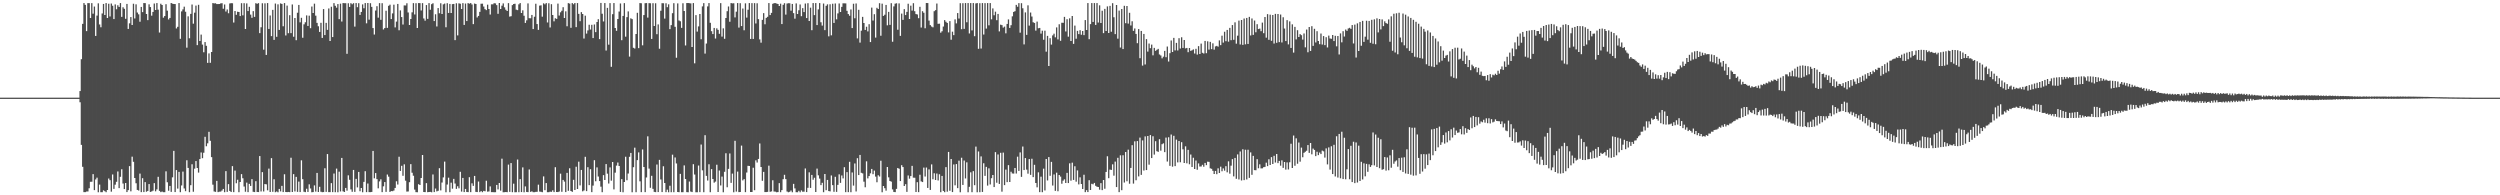 <?xml version="1.0" encoding="UTF-8"?>
<svg xmlns="http://www.w3.org/2000/svg" width="1920" height="150">
  <path d="M0 75.000h1v1.000H0zM1 75.000h1v1.000H1zM2 75.000h1v1.000H2zM3 75.000h1v1.000H3zM4 75.000h1v1.000H4zM5 75.000h1v1.000H5zM6 75.000h1v1.000H6zM7 75.000h1v1.000H7zM8 75.000h1v1.000H8zM9 75.000h1v1.000H9zM10 75.000h1v1.000H10zM11 75.000h1v1.000H11zM12 75.000h1v1.000H12zM13 75.000h1v1.000H13zM14 75.000h1v1.000H14zM15 75.000h1v1.000H15zM16 75.000h1v1.000H16zM17 75.000h1v1.000H17zM18 75.000h1v1.000H18zM19 75.000h1v1.000H19zM20 75.000h1v1.000H20zM21 75.000h1v1.000H21zM22 75.000h1v1.000H22zM23 75.000h1v1.000H23zM24 75.000h1v1.000H24zM25 75.000h1v1.000H25zM26 75.000h1v1.000H26zM27 75.000h1v1.000H27zM28 75.000h1v1.000H28zM29 75.000h1v1.000H29zM30 75.000h1v1.000H30zM31 75.000h1v1.000H31zM32 75.000h1v1.000H32zM33 75.000h1v1.000H33zM34 75.000h1v1.000H34zM35 75.000h1v1.000H35zM36 75.000h1v1.000H36zM37 75.000h1v1.000H37zM38 75.000h1v1.000H38zM39 75.000h1v1.000H39zM40 75.000h1v1.000H40zM41 75.000h1v1.000H41zM42 75.000h1v1.000H42zM43 75.000h1v1.000H43zM44 75.000h1v1.000H44zM45 75.000h1v1.000H45zM46 75.000h1v1.000H46zM47 75.000h1v1.000H47zM48 75.000h1v1.000H48zM49 75.000h1v1.000H49zM50 75.000h1v1.000H50zM51 75.000h1v1.000H51zM52 75.000h1v1.000H52zM53 75.000h1v1.000H53zM54 75.000h1v1.000H54zM55 75.000h1v1.000H55zM56 75.000h1v1.000H56zM57 75.000h1v1.000H57zM58 75.000h1v1.000H58zM59 75.000h1v1.000H59zM60 74.999h1v1.000H60zM61 69.934h1v8.585H61zM62 45.474h1v65.782H62zM63 18.341h1v109.768H63zM64 2.338h1v145.229H64zM65 3.731h1v143.842H65zM66 23.889h1v123.199H66zM67 2.402h1v144.620H67zM68 2.395h1v142.205H68zM69 13.813h1v125.833H69zM70 2.396h1v137.158H70zM71 10.486h1v123.229H71zM72 5.007h1v141.016H72zM73 27.611h1v110.234H73zM74 11.991h1v124.456H74zM75 2.563h1v145.094H75zM76 18.806h1v122.952H76zM77 20.926h1v126.680H77zM78 10.362h1v137.272H78zM79 3.019h1v143.168H79zM80 11.523h1v135.303H80zM81 2.342h1v145.280H81zM82 13.839h1v132.060H82zM83 2.890h1v134.207H83zM84 12.666h1v125.744H84zM85 2.687h1v144.517H85zM86 4.402h1v129.585H86zM87 14.618h1v130.420H87zM88 3.399h1v138.418H88zM89 7.102h1v132.524H89zM90 4.061h1v127.607H90zM91 5.350h1v139.160H91zM92 2.336h1v133.430H92zM93 12.977h1v116.997H93zM94 5.575h1v135.368H94zM95 6.753h1v138.470H95zM96 14.444h1v126.102H96zM97 2.998h1v144.493H97zM98 22.235h1v123.767H98zM99 17.898h1v109.701H99zM100 13.092h1v133.862H100zM101 19.215h1v101.099H101zM102 2.878h1v121.366H102zM103 14.173h1v122.533H103zM104 3.341h1v137.386H104zM105 9.641h1v136.241H105zM106 11.002h1v135.353H106zM107 16.700h1v116.623H107zM108 5.340h1v142.211H108zM109 9.324h1v127.529H109zM110 2.363h1v145.140H110zM111 2.382h1v137.508H111zM112 10.776h1v136.486H112zM113 15.481h1v131.142H113zM114 3.315h1v138.029H114zM115 5.423h1v141.992H115zM116 12.008h1v135.049H116zM117 9.162h1v137.289H117zM118 2.691h1v137.934H118zM119 7.695h1v139.239H119zM120 2.342h1v143.097H120zM121 7.414h1v128.347H121zM122 24.988h1v121.589H122zM123 2.847h1v144.689H123zM124 3.827h1v143.270H124zM125 13.589h1v134.008H125zM126 12.359h1v135.262H126zM127 3.238h1v128.333H127zM128 8.197h1v131.765H128zM129 14.949h1v131.518H129zM130 13.763h1v129.030H130zM131 2.325h1v145.026H131zM132 2.820h1v133.370H132zM133 3.068h1v112.799H133zM134 3.107h1v144.396H134zM135 21.841h1v108.776H135zM136 20.572h1v124.297H136zM137 2.367h1v129.616H137zM138 29.786h1v117.805H138zM139 8.741h1v133.711H139zM140 7.213h1v124.590H140zM141 5.129h1v139.626H141zM142 9.012h1v137.817H142zM143 36.608h1v86.455H143zM144 12.534h1v116.448H144zM145 29.399h1v118.197H145zM146 10.659h1v131.568H146zM147 3.475h1v122.694H147zM148 18.165h1v129.107H148zM149 9.752h1v119.775H149zM150 4.299h1v119.380H150zM151 34.661h1v94.365H151zM152 3.711h1v128.823H152zM153 31.470h1v90.707H153zM154 26.591h1v90.515H154zM155 34.233h1v87.278H155zM156 40.135h1v77.167H156zM157 32.296h1v72.745H157zM158 35.164h1v77.164H158zM159 48.304h1v61.764H159zM160 40.991h1v60.250H160zM161 48.255h1v59.894H161zM162 39.922h1v80.750H162zM163 2.357h1v139.474H163zM164 2.613h1v144.421H164zM165 2.491h1v144.873H165zM166 3.133h1v135.770H166zM167 3.111h1v144.458H167zM168 3.080h1v144.096H168zM169 2.617h1v144.530H169zM170 2.441h1v143.890H170zM171 6.714h1v138.383H171zM172 3.447h1v144.167H172zM173 8.855h1v122.578H173zM174 7.252h1v140.127H174zM175 10.207h1v131.212H175zM176 2.669h1v143.967H176zM177 2.385h1v145.053H177zM178 2.527h1v125.069H178zM179 17.294h1v130.271H179zM180 8.441h1v122.604H180zM181 11.353h1v129.406H181zM182 9.013h1v129.015H182zM183 9.221h1v138.403H183zM184 12.356h1v127.403H184zM185 2.478h1v131.250H185zM186 11.789h1v125.109H186zM187 2.481h1v140.793H187zM188 22.270h1v124.970H188zM189 2.614h1v137.634H189zM190 8.496h1v139.069H190zM191 5.213h1v136.020H191zM192 11.229h1v131.547H192zM193 13.682h1v123.868H193zM194 8.537h1v138.759H194zM195 12.971h1v134.557H195zM196 2.457h1v136.686H196zM197 2.942h1v144.480H197zM198 2.422h1v145.096H198zM199 25.425h1v94.426H199zM200 20.921h1v126.144H200zM201 2.524h1v129.672H201zM202 38.165h1v108.858H202zM203 2.572h1v138.791H203zM204 42.178h1v99.379H204zM205 2.338h1v143.842H205zM206 22.196h1v107.266H206zM207 11.861h1v135.619H207zM208 27.726h1v93.718H208zM209 7.571h1v139.716H209zM210 30.631h1v107.050H210zM211 2.711h1v144.906H211zM212 28.280h1v118.788H212zM213 3.325h1v144.347H213zM214 22.977h1v122.123H214zM215 2.605h1v144.386H215zM216 3.031h1v139.738H216zM217 20.177h1v127.310H217zM218 2.336h1v131.506H218zM219 27.242h1v120.215H219zM220 4.295h1v143.242H220zM221 25.474h1v121.907H221zM222 11.676h1v135.870H222zM223 25.457h1v95.671H223zM224 3.442h1v144.022H224zM225 28.216h1v105.497H225zM226 13.842h1v133.180H226zM227 30.867h1v104.970H227zM228 9.786h1v137.555H228zM229 3.803h1v135.681H229zM230 17.135h1v130.377H230zM231 13.670h1v109.471H231zM232 28.957h1v108.669H232zM233 18.710h1v128.562H233zM234 17.085h1v130.485H234zM235 11.848h1v133.085H235zM236 19.934h1v127.458H236zM237 12.020h1v129.531H237zM238 21.646h1v123.102H238zM239 4.995h1v142.644H239zM240 10.007h1v137.492H240zM241 2.817h1v139.557H241zM242 12.039h1v135.133H242zM243 17.570h1v115.250H243zM244 20.159h1v127.279H244zM245 24.502h1v118.977H245zM246 17.491h1v129.766H246zM247 29.120h1v118.492H247zM248 6.952h1v140.570H248zM249 26.937h1v102.282H249zM250 17.540h1v129.824H250zM251 22.915h1v95.422H251zM252 6.493h1v141.073H252zM253 31.501h1v116.040H253zM254 5.156h1v135.501H254zM255 28.468h1v119.107H255zM256 2.388h1v130.873H256zM257 4.454h1v143.132H257zM258 5.873h1v123.619H258zM259 3.142h1v144.505H259zM260 14.707h1v117.126H260zM261 2.818h1v144.228H261zM262 16.511h1v104.779H262zM263 2.348h1v144.577H263zM264 2.475h1v144.960H264zM265 2.446h1v141.887H265zM266 41.339h1v105.088H266zM267 2.487h1v132.169H267zM268 5.303h1v132.798H268zM269 2.438h1v143.015H269zM270 3.289h1v143.989H270zM271 2.438h1v128.088H271zM272 20.455h1v126.879H272zM273 2.366h1v134.986H273zM274 5.549h1v138.368H274zM275 2.450h1v129.584H275zM276 11.486h1v135.427H276zM277 9.151h1v135.231H277zM278 3.372h1v144.303H278zM279 6.372h1v133.303H279zM280 2.356h1v129.116H280zM281 17.921h1v129.632H281zM282 2.312h1v138.633H282zM283 15.080h1v132.471H283zM284 2.440h1v145.114H284zM285 5.260h1v142.141H285zM286 21.543h1v94.360H286zM287 26.519h1v110.433H287zM288 8.085h1v124.826H288zM289 4.741h1v132.815H289zM290 13.550h1v131.088H290zM291 2.392h1v136.934H291zM292 15.189h1v122.546H292zM293 2.462h1v145.118H293zM294 22.638h1v120.473H294zM295 21.546h1v118.292H295zM296 8.248h1v139.106H296zM297 21.392h1v112.636H297zM298 4.443h1v131.220H298zM299 3.584h1v143.801H299zM300 14.626h1v132.110H300zM301 10.285h1v136.558H301zM302 3.602h1v142.726H302zM303 21.059h1v123.282H303zM304 16.581h1v122.618H304zM305 2.996h1v138.718H305zM306 23.229h1v97.134H306zM307 8.006h1v123.283H307zM308 13.082h1v114.270H308zM309 18.860h1v116.148H309zM310 4.167h1v122.065H310zM311 4.216h1v134.528H311zM312 2.522h1v144.638H312zM313 9.551h1v137.474H313zM314 19.219h1v120.698H314zM315 14.588h1v111.479H315zM316 9.489h1v123.191H316zM317 2.387h1v132.592H317zM318 11.110h1v134.497H318zM319 2.467h1v145.115H319zM320 21.525h1v126.122H320zM321 2.357h1v139.083H321zM322 2.414h1v139.641H322zM323 8.052h1v128.671H323zM324 2.423h1v116.606H324zM325 14.187h1v133.257H325zM326 15.883h1v131.671H326zM327 3.907h1v136.752H327zM328 14.466h1v133.118H328zM329 2.414h1v145.025H329zM330 7.493h1v139.836H330zM331 3.206h1v144.457H331zM332 2.496h1v131.499H332zM333 16.178h1v131.331H333zM334 10.969h1v133.813H334zM335 20.315h1v126.671H335zM336 6.191h1v140.320H336zM337 10.190h1v118.993H337zM338 2.516h1v143.731H338zM339 10.737h1v129.425H339zM340 3.343h1v132.904H340zM341 2.778h1v121.343H341zM342 20.940h1v126.734H342zM343 2.462h1v139.279H343zM344 9.933h1v126.541H344zM345 3.020h1v144.565H345zM346 10.008h1v130.303H346zM347 3.189h1v141.698H347zM348 3.039h1v134.348H348zM349 30.807h1v110.149H349zM350 2.517h1v142.543H350zM351 27.163h1v115.869H351zM352 2.558h1v142.086H352zM353 2.843h1v129.117H353zM354 6.920h1v140.204H354zM355 2.404h1v134.236H355zM356 19.141h1v128.367H356zM357 2.698h1v142.411H357zM358 16.177h1v131.252H358zM359 2.427h1v145.112H359zM360 2.824h1v133.246H360zM361 2.331h1v145.208H361zM362 3.448h1v137.374H362zM363 18.527h1v124.194H363zM364 2.730h1v132.402H364zM365 3.061h1v144.317H365zM366 13.404h1v134.091H366zM367 12.253h1v127.145H367zM368 9.109h1v138.466H368zM369 2.874h1v143.884H369zM370 2.822h1v144.797H370zM371 5.007h1v141.591H371zM372 7.022h1v139.895H372zM373 7.763h1v131.048H373zM374 3.585h1v143.612H374zM375 6.907h1v140.142H375zM376 11.150h1v131.999H376zM377 3.352h1v144.228H377zM378 3.342h1v144.192H378zM379 2.472h1v145.203H379zM380 2.625h1v144.990H380zM381 3.946h1v138.069H381zM382 10.604h1v134.847H382zM383 2.327h1v138.197H383zM384 6.891h1v139.554H384zM385 4.375h1v117.497H385zM386 2.602h1v145.056H386zM387 5.607h1v142.003H387zM388 7.483h1v139.962H388zM389 8.440h1v139.191H389zM390 2.394h1v124.024H390zM391 12.754h1v134.610H391zM392 12.466h1v112.791H392zM393 3.946h1v143.681H393zM394 3.064h1v138.018H394zM395 2.848h1v144.807H395zM396 7.443h1v140.167H396zM397 7.807h1v114.716H397zM398 3.330h1v144.295H398zM399 2.333h1v135.220H399zM400 10.007h1v137.519H400zM401 7.935h1v120.640H401zM402 12.109h1v135.552H402zM403 17.634h1v125.533H403zM404 15.591h1v131.790H404zM405 2.617h1v144.963H405zM406 13.971h1v116.201H406zM407 14.045h1v133.288H407zM408 11.474h1v135.478H408zM409 22.343h1v125.282H409zM410 12.852h1v134.774H410zM411 2.855h1v144.479H411zM412 18.492h1v128.791H412zM413 22.933h1v118.874H413zM414 4.313h1v142.857H414zM415 4.087h1v143.241H415zM416 12.814h1v134.813H416zM417 2.549h1v132.915H417zM418 3.337h1v142.740H418zM419 2.371h1v138.243H419zM420 17.238h1v130.364H420zM421 2.486h1v145.139H421zM422 21.103h1v126.082H422zM423 3.203h1v144.125H423zM424 11.531h1v134.628H424zM425 16.368h1v131.129H425zM426 14.027h1v114.366H426zM427 14.490h1v132.991H427zM428 2.762h1v144.743H428zM429 11.913h1v135.160H429zM430 9.494h1v123.899H430zM431 8.245h1v139.058H431zM432 5.506h1v132.686H432zM433 13.845h1v125.622H433zM434 8.686h1v138.838H434zM435 20.184h1v112.588H435zM436 2.425h1v144.092H436zM437 2.753h1v126.492H437zM438 21.356h1v125.351H438zM439 2.368h1v144.966H439zM440 3.279h1v134.792H440zM441 2.326h1v143.594H441zM442 20.847h1v107.206H442zM443 2.363h1v142.779H443zM444 10.639h1v113.532H444zM445 16.272h1v126.135H445zM446 9.317h1v121.167H446zM447 10.730h1v136.188H447zM448 29.587h1v116.687H448zM449 12.056h1v108.391H449zM450 25.823h1v120.975H450zM451 23.346h1v105.071H451zM452 18.972h1v123.197H452zM453 22.685h1v107.279H453zM454 19.058h1v128.489H454zM455 29.210h1v113.333H455zM456 18.766h1v104.249H456zM457 24.697h1v114.534H457zM458 16.916h1v111.624H458zM459 14.753h1v120.849H459zM460 30.057h1v108.987H460zM461 2.253h1v141.099H461zM462 10.547h1v137.086H462zM463 16.484h1v118.011H463zM464 2.375h1v135.884H464zM465 38.788h1v87.197H465zM466 6.031h1v127.371H466zM467 34.313h1v106.661H467zM468 2.405h1v126.149H468zM469 51.294h1v87.448H469zM470 10.909h1v113.486H470zM471 2.344h1v143.130H471zM472 21.522h1v111.101H472zM473 23.642h1v103.551H473zM474 14.589h1v110.249H474zM475 8.872h1v118.625H475zM476 2.667h1v144.720H476zM477 30.868h1v106.705H477zM478 12.238h1v135.402H478zM479 2.400h1v137.380H479zM480 28.178h1v92.203H480zM481 13.160h1v125.302H481zM482 8.755h1v124.526H482zM483 43.489h1v76.922H483zM484 14.104h1v103.357H484zM485 14.687h1v132.977H485zM486 36.710h1v91.709H486zM487 37.283h1v76.122H487zM488 26.099h1v121.529H488zM489 9.845h1v113.126H489zM490 36.941h1v80.077H490zM491 2.338h1v136.906H491zM492 2.514h1v145.038H492zM493 34.801h1v79.978H493zM494 11.547h1v116.696H494zM495 2.442h1v145.127H495zM496 2.347h1v133.939H496zM497 13.540h1v91.154H497zM498 2.405h1v127.082H498zM499 2.502h1v141.753H499zM500 29.882h1v105.156H500zM501 2.435h1v142.615H501zM502 19.990h1v127.342H502zM503 2.510h1v145.045H503zM504 26.276h1v100.096H504zM505 18.732h1v128.800H505zM506 37.453h1v85.306H506zM507 8.246h1v129.573H507zM508 2.466h1v145.042H508zM509 2.492h1v125.207H509zM510 14.296h1v126.244H510zM511 2.526h1v145.055H511zM512 5.546h1v140.111H512zM513 3.332h1v144.331H513zM514 22.373h1v120.294H514zM515 19.324h1v128.310H515zM516 10.153h1v108.654H516zM517 2.482h1v145.120H517zM518 20.597h1v100.322H518zM519 44.347h1v81.209H519zM520 2.603h1v144.850H520zM521 15.702h1v131.923H521zM522 16.346h1v117.170H522zM523 21.405h1v126.191H523zM524 2.524h1v145.086H524zM525 8.423h1v118.601H525zM526 34.937h1v102.547H526zM527 2.337h1v145.238H527zM528 2.296h1v145.379H528zM529 2.438h1v136.955H529zM530 2.587h1v144.526H530zM531 36.098h1v111.384H531zM532 2.370h1v123.713H532zM533 48.652h1v85.405H533zM534 11.641h1v136.025H534zM535 24.295h1v123.350H535zM536 20.294h1v106.826H536zM537 10.758h1v136.776H537zM538 30.133h1v80.868H538zM539 4.913h1v125.881H539zM540 2.414h1v145.199H540zM541 41.189h1v62.661H541zM542 33.425h1v101.647H542zM543 4.904h1v133.756H543zM544 2.352h1v123.809H544zM545 17.528h1v130.067H545zM546 23.942h1v105.976H546zM547 26.154h1v111.318H547zM548 21.475h1v118.836H548zM549 29.582h1v109.894H549zM550 21.776h1v104.756H550zM551 22.927h1v124.551H551zM552 25.980h1v105.001H552zM553 2.402h1v140.055H553zM554 28.122h1v107.514H554zM555 21.744h1v125.898H555zM556 29.780h1v102.178H556zM557 13.845h1v103.887H557zM558 8.577h1v135.266H558zM559 4.957h1v124.753H559zM560 16.696h1v101.161H560zM561 2.377h1v138.076H561zM562 2.605h1v130.742H562zM563 2.526h1v145.144H563zM564 13.346h1v94.805H564zM565 8.968h1v138.172H565zM566 2.332h1v129.433H566zM567 21.194h1v126.353H567zM568 2.432h1v145.031H568zM569 20.005h1v91.829H569zM570 6.573h1v131.969H570zM571 23.255h1v114.331H571zM572 2.579h1v144.974H572zM573 13.536h1v118.976H573zM574 7.460h1v119.892H574zM575 2.367h1v125.119H575zM576 29.903h1v117.554H576zM577 2.412h1v145.066H577zM578 29.905h1v98.916H578zM579 2.431h1v143.631H579zM580 18.016h1v105.105H580zM581 2.524h1v122.321H581zM582 14.674h1v107.409H582zM583 30.279h1v79.909H583zM584 32.746h1v95.526H584zM585 15.252h1v123.584H585zM586 10.100h1v121.884H586zM587 18.635h1v128.890H587zM588 13.737h1v133.785H588zM589 12.890h1v134.441H589zM590 2.374h1v124.867H590zM591 11.561h1v135.728H591zM592 9.866h1v137.151H592zM593 2.916h1v135.504H593zM594 2.396h1v144.691H594zM595 2.401h1v144.812H595zM596 2.703h1v144.951H596zM597 3.090h1v144.432H597zM598 4.617h1v136.046H598zM599 2.826h1v144.789H599zM600 18.501h1v127.518H600zM601 3.671h1v133.936H601zM602 2.476h1v131.763H602zM603 11.234h1v126.346H603zM604 2.712h1v144.407H604zM605 2.440h1v145.215H605zM606 2.498h1v144.792H606zM607 8.218h1v138.132H607zM608 3.019h1v144.645H608zM609 10.089h1v131.120H609zM610 14.321h1v130.390H610zM611 2.624h1v144.977H611zM612 10.738h1v136.913H612zM613 7.909h1v138.609H613zM614 3.419h1v144.219H614zM615 12.439h1v133.789H615zM616 6.262h1v140.976H616zM617 9.266h1v137.952H617zM618 2.712h1v126.648H618zM619 13.885h1v133.635H619zM620 2.461h1v141.772H620zM621 16.141h1v116.210H621zM622 5.879h1v138.453H622zM623 23.212h1v111.113H623zM624 2.358h1v135.691H624zM625 11.613h1v124.884H625zM626 2.355h1v145.080H626zM627 19.253h1v110.247H627zM628 7.193h1v127.438H628zM629 2.363h1v134.778H629zM630 17.082h1v125.095H630zM631 19.656h1v120.747H631zM632 2.711h1v144.901H632zM633 23.137h1v110.510H633zM634 4.472h1v141.618H634zM635 3.337h1v134.862H635zM636 27.883h1v118.866H636zM637 3.279h1v143.719H637zM638 27.159h1v107.610H638zM639 2.880h1v139.283H639zM640 17.627h1v129.665H640zM641 2.640h1v133.145H641zM642 14.822h1v132.533H642zM643 10.299h1v131.691H643zM644 2.677h1v131.200H644zM645 9.241h1v131.181H645zM646 5.249h1v129.523H646zM647 2.537h1v134.487H647zM648 2.558h1v125.854H648zM649 2.630h1v144.932H649zM650 8.306h1v123.913H650zM651 10.812h1v136.765H651zM652 12.067h1v112.174H652zM653 7.283h1v140.316H653zM654 21.577h1v110.879H654zM655 2.845h1v139.706H655zM656 14.043h1v111.494H656zM657 2.656h1v144.389H657zM658 29.482h1v91.998H658zM659 7.536h1v126.912H659zM660 32.737h1v86.246H660zM661 23.565h1v109.152H661zM662 12.950h1v120.212H662zM663 17.689h1v121.837H663zM664 23.000h1v120.842H664zM665 20.515h1v103.395H665zM666 24.105h1v112.928H666zM667 18.596h1v116.635H667zM668 32.292h1v100.822H668zM669 5.833h1v123.888H669zM670 15.765h1v117.999H670zM671 10.906h1v120.091H671zM672 28.862h1v106.747H672zM673 6.016h1v133.981H673zM674 6.927h1v127.699H674zM675 2.472h1v133.123H675zM676 27.467h1v95.958H676zM677 2.812h1v144.830H677zM678 12.235h1v130.598H678zM679 11.333h1v133.197H679zM680 3.806h1v142.637H680zM681 19.455h1v108.800H681zM682 9.136h1v127.051H682zM683 19.105h1v119.903H683zM684 2.451h1v137.063H684zM685 32.046h1v113.388H685zM686 4.890h1v142.524H686zM687 2.828h1v144.708H687zM688 2.530h1v142.528H688zM689 22.846h1v106.175H689zM690 2.597h1v126.974H690zM691 27.527h1v111.515H691zM692 10.467h1v116.415H692zM693 15.245h1v113.078H693zM694 6.999h1v135.840H694zM695 11.572h1v129.876H695zM696 9.112h1v138.265H696zM697 2.860h1v131.885H697zM698 14.605h1v122.616H698zM699 4.362h1v130.851H699zM700 8.163h1v119.226H700zM701 2.433h1v134.038H701zM702 8.622h1v127.894H702zM703 10.810h1v136.669H703zM704 11.104h1v128.838H704zM705 13.967h1v133.608H705zM706 5.230h1v128.966H706zM707 21.152h1v118.144H707zM708 8.580h1v131.232H708zM709 9.762h1v118.977H709zM710 21.696h1v113.859H710zM711 2.329h1v126.336H711zM712 2.350h1v141.959H712zM713 15.840h1v114.236H713zM714 19.312h1v126.555H714zM715 20.393h1v105.879H715zM716 21.009h1v116.661H716zM717 8.601h1v124.473H717zM718 7.796h1v130.445H718zM719 2.716h1v130.565H719zM720 18.286h1v120.314H720zM721 18.176h1v115.648H721zM722 25.081h1v122.518H722zM723 24.013h1v111.100H723zM724 20.397h1v126.245H724zM725 15.456h1v132.137H725zM726 16.716h1v111.632H726zM727 17.628h1v129.588H727zM728 24.885h1v91.810H728zM729 16.219h1v130.294H729zM730 30.503h1v91.606H730zM731 24.328h1v123.203H731zM732 26.971h1v99.354H732zM733 14.907h1v127.447H733zM734 17.954h1v108.060H734zM735 10.036h1v134.441H735zM736 14.230h1v109.175H736zM737 2.445h1v145.203H737zM738 22.403h1v98.754H738zM739 2.482h1v139.559H739zM740 22.162h1v101.153H740zM741 2.372h1v134.693H741zM742 17.117h1v107.534H742zM743 2.330h1v145.313H743zM744 25.717h1v117.726H744zM745 2.345h1v130.027H745zM746 23.321h1v124.289H746zM747 2.334h1v129.088H747zM748 27.779h1v114.471H748zM749 2.599h1v109.975H749zM750 2.367h1v145.297H750zM751 37.455h1v78.886H751zM752 2.457h1v145.177H752zM753 37.259h1v82.850H753zM754 2.356h1v145.066H754zM755 26.541h1v98.848H755zM756 2.393h1v132.660H756zM757 21.990h1v106.144H757zM758 2.369h1v140.150H758zM759 19.477h1v109.792H759zM760 2.353h1v139.294H760zM761 14.856h1v122.013H761zM762 6.466h1v127.939H762zM763 11.728h1v131.932H763zM764 8.978h1v107.881H764zM765 15.496h1v124.841H765zM766 10.708h1v107.925H766zM767 24.115h1v117.159H767zM768 18.931h1v98.409H768zM769 19.299h1v127.896H769zM770 21.173h1v96.021H770zM771 20.446h1v121.760H771zM772 25.621h1v104.612H772zM773 18.358h1v121.512H773zM774 14.880h1v111.956H774zM775 21.446h1v118.324H775zM776 19.347h1v112.543H776zM777 12.538h1v120.675H777zM778 9.164h1v124.157H778zM779 8.623h1v120.384H779zM780 3.744h1v129.522H780zM781 5.161h1v115.171H781zM782 2.423h1v128.857H782zM783 25.106h1v91.921H783zM784 2.466h1v133.390H784zM785 6.338h1v106.217H785zM786 34.117h1v96.486H786zM787 9.502h1v111.914H787zM788 26.793h1v103.439H788zM789 4.100h1v129.278H789zM790 19.669h1v102.504H790zM791 9.601h1v124.711H791zM792 12.681h1v109.251H792zM793 17.094h1v118.947H793zM794 17.599h1v108.979H794zM795 23.517h1v117.016H795zM796 16.602h1v127.267H796zM797 21.725h1v110.647H797zM798 21.452h1v126.093H798zM799 25.823h1v109.877H799zM800 23.536h1v124.083H800zM801 30.493h1v99.053H801zM802 23.569h1v122.722H802zM803 39.681h1v82.450H803zM804 27.540h1v111.078H804zM805 50.703h1v69.924H805zM806 29.317h1v105.677H806zM807 34.273h1v90.056H807zM808 27.205h1v115.277H808zM809 25.850h1v108.161H809zM810 28.659h1v117.903H810zM811 21.029h1v111.584H811zM812 30.235h1v116.650H812zM813 18.622h1v115.778H813zM814 31.325h1v104.323H814zM815 17.469h1v123.620H815zM816 17.497h1v121.279H816zM817 12.971h1v124.736H817zM818 24.154h1v116.414H818zM819 14.753h1v118.017H819zM820 28.176h1v112.409H820zM821 14.075h1v111.360H821zM822 31.468h1v107.307H822zM823 12.310h1v112.607H823zM824 33.700h1v104.481H824zM825 19.659h1v108.033H825zM826 29.729h1v109.786H826zM827 23.702h1v107.155H827zM828 26.218h1v115.411H828zM829 23.209h1v113.004H829zM830 26.656h1v114.653H830zM831 23.800h1v121.362H831zM832 27.004h1v107.192H832zM833 15.393h1v132.179H833zM834 23.063h1v122.975H834zM835 2.380h1v145.147H835zM836 30.120h1v108.251H836zM837 18.511h1v127.427H837zM838 2.371h1v138.788H838zM839 16.859h1v124.714H839zM840 2.331h1v138.141H840zM841 19.164h1v123.538H841zM842 2.369h1v141.058H842zM843 17.288h1v126.336H843zM844 4.084h1v141.604H844zM845 17.673h1v122.952H845zM846 8.245h1v137.771H846zM847 25.439h1v112.796H847zM848 6.814h1v138.124H848zM849 23.793h1v108.241H849zM850 4.923h1v115.112H850zM851 25.351h1v111.520H851zM852 4.484h1v125.756H852zM853 24.351h1v106.164H853zM854 2.456h1v123.776H854zM855 13.264h1v121.673H855zM856 26.200h1v97.890H856zM857 3.815h1v139.850H857zM858 29.698h1v91.480H858zM859 8.156h1v139.402H859zM860 36.507h1v82.792H860zM861 6.889h1v139.201H861zM862 37.700h1v81.542H862zM863 4.438h1v135.743H863zM864 17.811h1v98.933H864zM865 4.619h1v134.585H865zM866 18.104h1v96.821H866zM867 9.830h1v131.258H867zM868 19.535h1v109.450H868zM869 16.308h1v95.199H869zM870 23.724h1v117.280H870zM871 21.843h1v86.685H871zM872 26.065h1v112.373H872zM873 33.172h1v75.154H873zM874 22.342h1v113.111H874zM875 44.719h1v60.959H875zM876 23.747h1v110.526H876zM877 50.380h1v57.447H877zM878 26.050h1v104.925H878zM879 49.494h1v55.245H879zM880 30.069h1v100.544H880zM881 39.626h1v64.842H881zM882 33.439h1v93.007H882zM883 37.028h1v66.688H883zM884 34.274h1v87.108H884zM885 42.477h1v62.153H885zM886 36.759h1v81.967H886zM887 39.075h1v69.380H887zM888 38.236h1v77.901H888zM889 37.516h1v79.126H889zM890 41.832h1v65.088H890zM891 42.587h1v73.113H891zM892 44.813h1v65.910H892zM893 43.525h1v66.549H893zM894 39.068h1v77.766H894zM895 43.952h1v61.736H895zM896 35.720h1v88.334H896zM897 47.247h1v58.177H897zM898 40.871h1v86.535H898zM899 31.073h1v72.258H899zM900 39.952h1v88.049H900zM901 29.076h1v75.197H901zM902 38.693h1v88.905H902zM903 32.944h1v74.291H903zM904 38.743h1v85.956H904zM905 29.312h1v78.983H905zM906 37.274h1v87.345H906zM907 28.613h1v80.583H907zM908 36.808h1v77.884H908zM909 30.736h1v94.436H909zM910 37.159h1v75.240H910zM911 36.831h1v88.596H911zM912 40.092h1v75.024H912zM913 36.877h1v89.270H913zM914 39.075h1v79.630H914zM915 38.607h1v89.652H915zM916 37.952h1v83.193H916zM917 41.122h1v88.663H917zM918 37.498h1v85.773H918zM919 41.953h1v88.417H919zM920 35.406h1v90.059H920zM921 41.489h1v86.423H921zM922 33.485h1v94.374H922zM923 40.562h1v85.987H923zM924 41.132h1v86.909H924zM925 31.413h1v93.717H925zM926 40.834h1v86.014H926zM927 31.727h1v92.447H927zM928 38.083h1v86.222H928zM929 32.143h1v97.157H929zM930 37.754h1v91.887H930zM931 33.299h1v97.878H931zM932 38.164h1v95.466H932zM933 35.625h1v95.664H933zM934 35.217h1v98.568H934zM935 35.832h1v93.447H935zM936 31.029h1v101.812H936zM937 34.643h1v93.351H937zM938 27.383h1v104.148H938zM939 32.738h1v96.598H939zM940 24.391h1v106.704H940zM941 31.650h1v95.978H941zM942 22.965h1v109.399H942zM943 31.981h1v91.940H943zM944 21.380h1v111.979H944zM945 30.891h1v96.323H945zM946 19.258h1v102.960H946zM947 30.552h1v104.942H947zM948 17.166h1v104.150H948zM949 33.522h1v103.799H949zM950 27.374h1v91.217H950zM951 15.815h1v122.020H951zM952 34.138h1v82.185H952zM953 15.372h1v123.228H953zM954 34.468h1v80.181H954zM955 14.214h1v124.139H955zM956 34.069h1v80.929H956zM957 13.762h1v124.077H957zM958 33.736h1v81.260H958zM959 12.954h1v123.663H959zM960 27.225h1v89.816H960zM961 14.183h1v120.065H961zM962 26.769h1v92.948H962zM963 15.743h1v114.939H963zM964 24.795h1v105.963H964zM965 18.596h1v103.645H965zM966 22.340h1v106.897H966zM967 21.989h1v104.202H967zM968 23.977h1v105.332H968zM969 17.333h1v111.964H969zM970 25.510h1v102.878H970zM971 13.080h1v115.062H971zM972 28.946h1v95.990H972zM973 10.837h1v116.773H973zM974 30.573h1v91.751H974zM975 11.243h1v115.471H975zM976 31.345h1v89.353H976zM977 11.516h1v114.420H977zM978 33.437h1v86.237H978zM979 10.646h1v114.190H979zM980 32.846h1v85.447H980zM981 10.727h1v114.551H981zM982 32.343h1v91.268H982zM983 11.150h1v116.103H983zM984 32.601h1v90.539H984zM985 13.249h1v115.658H985zM986 21.929h1v102.484H986zM987 31.541h1v98.721H987zM988 15.473h1v109.254H988zM989 34.083h1v96.069H989zM990 16.413h1v108.231H990zM991 36.821h1v73.573H991zM992 18.710h1v110.301H992zM993 40.400h1v63.694H993zM994 20.627h1v106.657H994zM995 30.273h1v75.946H995zM996 23.176h1v102.563H996zM997 28.396h1v81.076H997zM998 26.201h1v97.976H998zM999 27.050h1v86.323H999zM1000 30.422h1v90.340H1000zM1001 25.676h1v91.652H1001zM1002 36.355h1v80.165H1002zM1003 22.661h1v93.120H1003zM1004 40.120h1v71.275H1004zM1005 20.760h1v96.654H1005zM1006 39.132h1v70.699H1006zM1007 20.118h1v98.425H1007zM1008 35.206h1v78.911H1008zM1009 22.121h1v93.019H1009zM1010 32.590h1v87.314H1010zM1011 23.951h1v92.557H1011zM1012 31.481h1v87.678H1012zM1013 33.922h1v83.225H1013zM1014 25.747h1v92.554H1014zM1015 34.181h1v81.496H1015zM1016 27.683h1v88.554H1016zM1017 34.673h1v86.340H1017zM1018 28.580h1v85.381H1018zM1019 36.444h1v89.810H1019zM1020 27.328h1v85.885H1020zM1021 29.564h1v100.697H1021zM1022 29.787h1v82.550H1022zM1023 26.881h1v106.790H1023zM1024 31.534h1v79.652H1024zM1025 27.471h1v108.037H1025zM1026 35.559h1v69.103H1026zM1027 27.625h1v108.725H1027zM1028 41.809h1v61.059H1028zM1029 25.665h1v111.257H1029zM1030 32.507h1v68.653H1030zM1031 23.982h1v113.549H1031zM1032 28.056h1v77.743H1032zM1033 22.681h1v114.990H1033zM1034 23.698h1v106.328H1034zM1035 21.836h1v92.655H1035zM1036 21.373h1v116.322H1036zM1037 22.146h1v89.829H1037zM1038 19.235h1v120.606H1038zM1039 33.392h1v75.438H1039zM1040 18.875h1v121.788H1040zM1041 44.202h1v65.220H1041zM1042 17.911h1v122.290H1042zM1043 39.189h1v72.686H1043zM1044 16.865h1v122.138H1044zM1045 35.104h1v89.160H1045zM1046 16.033h1v121.815H1046zM1047 32.156h1v93.292H1047zM1048 28.173h1v107.267H1048zM1049 15.917h1v109.940H1049zM1050 30.466h1v101.463H1050zM1051 16.052h1v110.149H1051zM1052 32.849h1v95.331H1052zM1053 15.220h1v111.630H1053zM1054 33.588h1v68.141H1054zM1055 14.854h1v112.172H1055zM1056 33.997h1v69.318H1056zM1057 14.086h1v114.164H1057zM1058 24.877h1v80.924H1058zM1059 14.576h1v114.607H1059zM1060 22.589h1v84.346H1060zM1061 14.896h1v115.482H1061zM1062 20.078h1v109.876H1062zM1063 16.385h1v104.265H1063zM1064 17.693h1v113.335H1064zM1065 18.277h1v102.647H1065zM1066 14.885h1v115.864H1066zM1067 32.055h1v87.215H1067zM1068 12.527h1v116.287H1068zM1069 38.967h1v76.089H1069zM1070 10.555h1v115.211H1070zM1071 40.312h1v83.711H1071zM1072 10.186h1v112.989H1072zM1073 41.698h1v86.296H1073zM1074 9.777h1v111.628H1074zM1075 28.816h1v101.920H1075zM1076 32.474h1v88.613H1076zM1077 10.390h1v121.656H1077zM1078 34.793h1v85.988H1078zM1079 11.268h1v121.956H1079zM1080 37.073h1v77.592H1080zM1081 12.632h1v120.935H1081zM1082 39.066h1v58.627H1082zM1083 13.771h1v120.390H1083zM1084 40.676h1v57.447H1084zM1085 15.195h1v119.713H1085zM1086 43.597h1v54.439H1086zM1087 16.742h1v117.985H1087zM1088 44.091h1v59.192H1088zM1089 18.215h1v103.066H1089zM1090 44.586h1v88.878H1090zM1091 20.406h1v98.020H1091zM1092 44.992h1v86.737H1092zM1093 22.185h1v96.188H1093zM1094 24.340h1v105.187H1094zM1095 49.355h1v69.179H1095zM1096 23.373h1v103.393H1096zM1097 50.607h1v67.379H1097zM1098 24.952h1v98.007H1098zM1099 51.028h1v48.372H1099zM1100 27.608h1v91.634H1100zM1101 51.520h1v47.458H1101zM1102 29.521h1v86.520H1102zM1103 49.698h1v48.668H1103zM1104 31.832h1v81.341H1104zM1105 47.868h1v49.383H1105zM1106 35.499h1v75.766H1106zM1107 46.582h1v62.713H1107zM1108 38.849h1v64.867H1108zM1109 44.552h1v65.720H1109zM1110 42.722h1v59.036H1110zM1111 42.144h1v67.153H1111zM1112 47.260h1v53.401H1112zM1113 39.443h1v68.365H1113zM1114 58.667h1v40.586H1114zM1115 37.676h1v67.968H1115zM1116 59.756h1v38.314H1116zM1117 36.683h1v67.072H1117zM1118 60.256h1v39.992H1118zM1119 36.597h1v65.409H1119zM1120 45.670h1v55.990H1120zM1121 45.107h1v54.014H1121zM1122 37.245h1v65.919H1122zM1123 46.696h1v50.223H1123zM1124 39.626h1v63.648H1124zM1125 49.134h1v49.341H1125zM1126 42.686h1v59.344H1126zM1127 51.511h1v47.625H1127zM1128 46.142h1v53.688H1128zM1129 53.892h1v36.325H1129zM1130 49.684h1v48.837H1130zM1131 50.888h1v38.171H1131zM1132 52.530h1v45.047H1132zM1133 51.469h1v38.319H1133zM1134 55.503h1v40.786H1134zM1135 52.060h1v37.949H1135zM1136 57.453h1v37.547H1136zM1137 55.001h1v38.288H1137zM1138 58.196h1v35.709H1138zM1139 58.452h1v33.528H1139zM1140 58.309h1v35.875H1140zM1141 61.654h1v29.244H1141zM1142 57.668h1v36.950H1142zM1143 61.982h1v28.844H1143zM1144 56.913h1v37.917H1144zM1145 59.482h1v32.035H1145zM1146 57.368h1v36.630H1146zM1147 57.878h1v35.578H1147zM1148 56.645h1v35.024H1148zM1149 57.588h1v35.317H1149zM1150 54.347h1v38.691H1150zM1151 56.573h1v36.543H1151zM1152 53.183h1v42.076H1152zM1153 51.021h1v42.227H1153zM1154 53.643h1v44.184H1154zM1155 47.132h1v47.755H1155zM1156 51.353h1v48.915H1156zM1157 43.566h1v57.170H1157zM1158 49.708h1v42.915H1158zM1159 40.392h1v64.988H1159zM1160 46.832h1v48.532H1160zM1161 37.199h1v71.073H1161zM1162 43.115h1v55.640H1162zM1163 32.556h1v77.040H1163zM1164 37.858h1v63.563H1164zM1165 28.156h1v81.324H1165zM1166 35.066h1v74.320H1166zM1167 25.678h1v82.852H1167zM1168 32.827h1v78.977H1168zM1169 24.501h1v83.273H1169zM1170 28.246h1v85.439H1170zM1171 43.512h1v64.404H1171zM1172 23.734h1v91.680H1172zM1173 44.242h1v64.203H1173zM1174 23.474h1v94.107H1174zM1175 45.185h1v64.800H1175zM1176 23.117h1v96.647H1176zM1177 41.386h1v70.160H1177zM1178 22.967h1v99.737H1178zM1179 27.407h1v86.221H1179zM1180 23.820h1v101.824H1180zM1181 23.839h1v92.774H1181zM1182 26.135h1v100.294H1182zM1183 21.423h1v98.886H1183zM1184 28.858h1v93.888H1184zM1185 19.945h1v106.880H1185zM1186 31.156h1v73.776H1186zM1187 19.217h1v107.505H1187zM1188 31.596h1v70.491H1188zM1189 18.823h1v110.433H1189zM1190 29.215h1v68.946H1190zM1191 18.363h1v112.421H1191zM1192 27.050h1v101.528H1192zM1193 18.798h1v100.410H1193zM1194 25.479h1v106.592H1194zM1195 20.147h1v95.920H1195zM1196 23.108h1v110.033H1196zM1197 23.968h1v90.184H1197zM1198 20.980h1v112.339H1198zM1199 46.456h1v65.809H1199zM1200 19.028h1v113.932H1200zM1201 48.837h1v60.832H1201zM1202 18.565h1v112.953H1202zM1203 49.453h1v62.755H1203zM1204 19.249h1v109.927H1204zM1205 36.610h1v79.637H1205zM1206 25.560h1v101.398H1206zM1207 21.363h1v98.091H1207zM1208 35.791h1v89.652H1208zM1209 20.689h1v100.534H1209zM1210 37.955h1v85.324H1210zM1211 19.975h1v102.660H1211zM1212 39.927h1v63.966H1212zM1213 20.063h1v101.847H1213zM1214 41.609h1v64.992H1214zM1215 20.143h1v102.677H1215zM1216 35.358h1v73.791H1216zM1217 20.961h1v101.973H1217zM1218 34.203h1v78.312H1218zM1219 22.167h1v100.196H1219zM1220 30.902h1v91.277H1220zM1221 23.740h1v93.211H1221zM1222 27.916h1v93.996H1222zM1223 25.904h1v89.825H1223zM1224 25.761h1v95.665H1224zM1225 45.751h1v68.601H1225zM1226 23.517h1v97.491H1226zM1227 42.251h1v70.756H1227zM1228 22.178h1v97.638H1228zM1229 38.737h1v78.621H1229zM1230 21.910h1v96.387H1230zM1231 36.017h1v81.688H1231zM1232 22.314h1v94.472H1232zM1233 23.825h1v95.687H1233zM1234 39.606h1v75.506H1234zM1235 23.340h1v97.599H1235zM1236 41.273h1v72.646H1236zM1237 24.436h1v96.736H1237zM1238 42.980h1v61.763H1238zM1239 25.419h1v95.227H1239zM1240 44.707h1v60.459H1240zM1241 27.162h1v92.114H1241zM1242 34.988h1v70.753H1242zM1243 29.455h1v87.530H1243zM1244 35.867h1v70.484H1244zM1245 32.596h1v82.663H1245zM1246 36.844h1v74.248H1246zM1247 36.194h1v71.157H1247zM1248 38.730h1v75.838H1248zM1249 40.376h1v67.904H1249zM1250 41.241h1v72.077H1250zM1251 45.027h1v63.856H1251zM1252 43.788h1v68.249H1252zM1253 44.927h1v64.101H1253zM1254 45.321h1v65.173H1254zM1255 45.766h1v62.225H1255zM1256 46.741h1v61.057H1256zM1257 47.839h1v58.269H1257zM1258 48.283h1v56.444H1258zM1259 50.290h1v53.557H1259zM1260 51.303h1v49.854H1260zM1261 49.458h1v51.621H1261zM1262 52.920h1v44.239H1262zM1263 50.411h1v49.778H1263zM1264 55.196h1v37.991H1264zM1265 52.080h1v45.967H1265zM1266 57.641h1v35.599H1266zM1267 53.637h1v41.805H1267zM1268 60.356h1v30.533H1268zM1269 55.612h1v36.454H1269zM1270 60.695h1v30.702H1270zM1271 57.068h1v31.913H1271zM1272 60.364h1v31.073H1272zM1273 57.756h1v34.915H1273zM1274 60.415h1v26.048H1274zM1275 57.618h1v37.018H1275zM1276 61.602h1v22.888H1276zM1277 59.376h1v36.059H1277zM1278 55.873h1v29.738H1278zM1279 59.940h1v35.736H1279zM1280 55.200h1v33.853H1280zM1281 60.791h1v34.793H1281zM1282 55.437h1v40.011H1282zM1283 58.653h1v36.234H1283zM1284 56.273h1v40.424H1284zM1285 56.605h1v37.236H1285zM1286 56.728h1v39.467H1286zM1287 54.716h1v37.631H1287zM1288 53.378h1v42.333H1288zM1289 53.085h1v37.714H1289zM1290 50.271h1v46.505H1290zM1291 51.750h1v41.241H1291zM1292 47.325h1v51.087H1292zM1293 50.657h1v45.071H1293zM1294 48.984h1v50.597H1294zM1295 44.540h1v53.316H1295zM1296 47.616h1v53.025H1296zM1297 42.066h1v57.687H1297zM1298 46.583h1v53.986H1298zM1299 40.261h1v61.569H1299zM1300 45.671h1v53.037H1300zM1301 39.436h1v63.591H1301zM1302 45.119h1v55.482H1302zM1303 39.125h1v64.700H1303zM1304 43.773h1v58.400H1304zM1305 39.728h1v64.790H1305zM1306 42.898h1v59.990H1306zM1307 40.436h1v64.438H1307zM1308 42.324h1v62.151H1308zM1309 40.869h1v64.060H1309zM1310 41.802h1v61.978H1310zM1311 41.556h1v62.782H1311zM1312 41.596h1v60.949H1312zM1313 47.213h1v55.390H1313zM1314 41.804h1v59.299H1314zM1315 47.752h1v53.411H1315zM1316 42.324h1v57.558H1316zM1317 48.603h1v51.024H1317zM1318 43.657h1v55.812H1318zM1319 49.387h1v49.367H1319zM1320 45.131h1v52.291H1320zM1321 47.912h1v50.112H1321zM1322 51.132h1v45.165H1322zM1323 46.869h1v50.564H1323zM1324 54.214h1v41.138H1324zM1325 48.987h1v48.130H1325zM1326 57.651h1v38.195H1326zM1327 51.591h1v44.600H1327zM1328 60.823h1v34.110H1328zM1329 54.177h1v40.638H1329zM1330 55.144h1v38.827H1330zM1331 56.814h1v36.315H1331zM1332 56.851h1v35.906H1332zM1333 59.808h1v31.919H1333zM1334 58.790h1v32.976H1334zM1335 62.534h1v28.155H1335zM1336 60.920h1v29.854H1336zM1337 64.929h1v18.290H1337zM1338 62.817h1v27.124H1338zM1339 64.522h1v17.665H1339zM1340 64.477h1v24.538H1340zM1341 65.108h1v17.058H1341zM1342 65.928h1v21.992H1342zM1343 65.644h1v19.048H1343zM1344 67.300h1v18.836H1344zM1345 66.181h1v20.667H1345zM1346 66.969h1v17.653H1346zM1347 66.766h1v20.943H1347zM1348 66.196h1v16.715H1348zM1349 67.485h1v20.979H1349zM1350 65.674h1v20.381H1350zM1351 67.887h1v16.923H1351zM1352 65.002h1v23.692H1352zM1353 65.500h1v18.686H1353zM1354 64.414h1v24.332H1354zM1355 64.857h1v18.751H1355zM1356 63.605h1v25.183H1356zM1357 64.043h1v19.001H1357zM1358 62.567h1v26.115H1358zM1359 63.175h1v24.825H1359zM1360 61.749h1v26.537H1360zM1361 62.336h1v26.827H1361zM1362 61.064h1v26.902H1362zM1363 61.358h1v28.713H1363zM1364 62.106h1v25.815H1364zM1365 60.462h1v30.499H1365zM1366 69.296h1v18.322H1366zM1367 59.613h1v32.150H1367zM1368 69.740h1v17.553H1368zM1369 58.455h1v34.123H1369zM1370 70.008h1v19.322H1370zM1371 57.101h1v36.213H1371zM1372 57.142h1v34.300H1372zM1373 58.608h1v35.507H1373zM1374 55.484h1v38.075H1374zM1375 58.496h1v36.229H1375zM1376 54.250h1v40.631H1376zM1377 58.607h1v36.261H1377zM1378 52.701h1v43.168H1378zM1379 58.906h1v26.857H1379zM1380 51.277h1v45.373H1380zM1381 59.614h1v25.418H1381zM1382 50.496h1v46.562H1382zM1383 59.751h1v25.251H1383zM1384 50.203h1v47.172H1384zM1385 58.940h1v27.066H1385zM1386 50.530h1v46.416H1386zM1387 57.793h1v39.849H1387zM1388 50.841h1v43.169H1388zM1389 57.057h1v40.617H1389zM1390 51.327h1v41.992H1390zM1391 52.828h1v44.711H1391zM1392 64.053h1v27.812H1392zM1393 52.215h1v44.993H1393zM1394 67.478h1v22.419H1394zM1395 53.429h1v42.946H1395zM1396 68.277h1v20.638H1396zM1397 55.222h1v39.776H1397zM1398 67.873h1v21.224H1398zM1399 56.834h1v37.053H1399zM1400 56.528h1v32.714H1400zM1401 59.396h1v32.975H1401zM1402 57.438h1v31.916H1402zM1403 61.371h1v29.526H1403zM1404 58.000h1v31.017H1404zM1405 63.604h1v23.344H1405zM1406 59.321h1v29.956H1406zM1407 66.110h1v14.753H1407zM1408 60.862h1v27.050H1408zM1409 67.147h1v15.044H1409zM1410 62.580h1v24.337H1410zM1411 66.010h1v17.318H1411zM1412 64.421h1v21.442H1412zM1413 64.733h1v20.805H1413zM1414 66.100h1v13.698H1414zM1415 63.847h1v21.358H1415zM1416 67.286h1v10.782H1416zM1417 63.077h1v22.985H1417zM1418 68.627h1v10.201H1418zM1419 62.283h1v24.010H1419zM1420 67.144h1v20.128H1420zM1421 61.506h1v24.263H1421zM1422 65.861h1v22.624H1422zM1423 60.887h1v25.558H1423zM1424 62.683h1v26.932H1424zM1425 64.599h1v22.912H1425zM1426 60.213h1v30.608H1426zM1427 63.776h1v24.829H1427zM1428 59.306h1v32.720H1428zM1429 62.935h1v24.642H1429zM1430 58.188h1v35.164H1430zM1431 61.920h1v27.144H1431zM1432 57.077h1v37.664H1432zM1433 60.427h1v30.109H1433zM1434 56.091h1v40.295H1434zM1435 58.271h1v33.756H1435zM1436 55.292h1v42.464H1436zM1437 56.912h1v36.665H1437zM1438 54.280h1v40.014H1438zM1439 55.385h1v43.651H1439zM1440 53.156h1v41.373H1440zM1441 53.820h1v46.738H1441zM1442 52.005h1v43.567H1442zM1443 52.066h1v50.150H1443zM1444 58.184h1v38.382H1444zM1445 50.615h1v53.246H1445zM1446 56.993h1v40.430H1446zM1447 49.311h1v56.198H1447zM1448 55.828h1v44.630H1448zM1449 48.041h1v58.685H1449zM1450 54.749h1v47.218H1450zM1451 46.652h1v61.451H1451zM1452 46.493h1v56.535H1452zM1453 45.614h1v63.314H1453zM1454 45.177h1v58.977H1454zM1455 44.927h1v64.527H1455zM1456 43.980h1v61.352H1456zM1457 44.477h1v55.027H1457zM1458 43.006h1v67.071H1458zM1459 44.464h1v55.017H1459zM1460 41.994h1v68.387H1460zM1461 46.692h1v52.404H1461zM1462 41.157h1v69.537H1462zM1463 46.805h1v52.505H1463zM1464 40.394h1v70.420H1464zM1465 45.524h1v63.500H1465zM1466 39.851h1v71.001H1466zM1467 44.164h1v66.986H1467zM1468 39.266h1v71.312H1468zM1469 42.915h1v69.025H1469zM1470 42.117h1v67.671H1470zM1471 38.840h1v73.768H1471zM1472 45.854h1v62.978H1472zM1473 38.420h1v74.628H1473zM1474 46.062h1v61.807H1474zM1475 38.251h1v75.186H1475zM1476 46.409h1v58.402H1476zM1477 38.365h1v75.397H1477zM1478 46.934h1v58.297H1478zM1479 38.560h1v75.229H1479zM1480 40.015h1v65.516H1480zM1481 39.035h1v74.716H1481zM1482 40.158h1v65.661H1482zM1483 39.855h1v71.859H1483zM1484 40.427h1v73.379H1484zM1485 40.737h1v62.484H1485zM1486 40.395h1v73.248H1486zM1487 41.751h1v60.406H1487zM1488 40.505h1v72.827H1488zM1489 50.668h1v50.309H1489zM1490 40.135h1v72.870H1490zM1491 50.705h1v48.903H1491zM1492 39.746h1v73.052H1492zM1493 50.456h1v58.718H1493zM1494 39.375h1v73.118H1494zM1495 49.644h1v60.367H1495zM1496 38.816h1v73.356H1496zM1497 39.220h1v71.705H1497zM1498 47.741h1v63.788H1498zM1499 38.327h1v73.315H1499zM1500 48.918h1v61.797H1500zM1501 38.401h1v73.738H1501zM1502 50.007h1v51.992H1502zM1503 38.583h1v73.680H1503zM1504 51.185h1v47.543H1504zM1505 39.346h1v72.615H1505zM1506 45.300h1v54.218H1506zM1507 40.334h1v71.012H1507zM1508 44.584h1v55.185H1508zM1509 41.460h1v68.802H1509zM1510 44.550h1v58.543H1510zM1511 43.018h1v58.828H1511zM1512 44.895h1v64.093H1512zM1513 44.762h1v54.957H1513zM1514 45.487h1v61.903H1514zM1515 46.699h1v50.758H1515zM1516 46.145h1v59.672H1516zM1517 60.948h1v34.254H1517zM1518 47.070h1v57.269H1518zM1519 61.182h1v35.113H1519zM1520 48.242h1v54.416H1520zM1521 61.445h1v36.910H1521zM1522 49.555h1v51.096H1522zM1523 61.733h1v35.837H1523zM1524 51.847h1v46.721H1524zM1525 51.021h1v45.491H1525zM1526 56.956h1v39.381H1526zM1527 52.760h1v42.715H1527zM1528 59.077h1v35.067H1528zM1529 54.741h1v39.256H1529zM1530 60.862h1v26.846H1530zM1531 56.569h1v35.932H1531zM1532 62.481h1v20.021H1532zM1533 58.290h1v32.741H1533zM1534 64.450h1v16.741H1534zM1535 60.099h1v29.410H1535zM1536 66.715h1v13.346H1536zM1537 61.860h1v26.225H1537zM1538 67.868h1v19.936H1538zM1539 63.290h1v22.196H1539zM1540 68.943h1v17.489H1540zM1541 64.559h1v19.807H1541zM1542 68.321h1v16.828H1542zM1543 66.472h1v17.079H1543zM1544 65.742h1v18.099H1544zM1545 68.712h1v14.290H1545zM1546 66.669h1v16.084H1546zM1547 68.384h1v14.423H1547zM1548 67.454h1v14.494H1548zM1549 67.884h1v14.771H1549zM1550 67.974h1v14.957H1550zM1551 67.160h1v14.299H1551zM1552 68.481h1v14.747H1552zM1553 66.711h1v15.397H1553zM1554 68.795h1v14.677H1554zM1555 66.510h1v16.264H1555zM1556 66.022h1v17.784H1556zM1557 69.586h1v13.786H1557zM1558 65.367h1v18.715H1558zM1559 68.957h1v14.905H1559zM1560 64.805h1v19.760H1560zM1561 68.521h1v12.594H1561zM1562 64.144h1v20.820H1562zM1563 67.880h1v11.977H1563zM1564 63.615h1v21.855H1564zM1565 67.557h1v12.655H1565zM1566 62.990h1v23.037H1566zM1567 67.322h1v13.283H1567zM1568 62.281h1v24.392H1568zM1569 66.439h1v20.270H1569zM1570 61.396h1v25.233H1570zM1571 65.750h1v21.779H1571zM1572 60.696h1v26.509H1572zM1573 64.527h1v23.625H1573zM1574 62.366h1v25.126H1574zM1575 60.222h1v28.503H1575zM1576 65.684h1v21.937H1576zM1577 59.697h1v29.682H1577zM1578 65.803h1v21.767H1578zM1579 59.449h1v30.263H1579zM1580 65.889h1v17.858H1580zM1581 59.279h1v30.902H1581zM1582 65.037h1v19.396H1582zM1583 59.137h1v31.304H1583zM1584 61.093h1v24.185H1584zM1585 59.071h1v31.515H1585zM1586 60.526h1v25.390H1586zM1587 59.083h1v31.584H1587zM1588 60.136h1v30.533H1588zM1589 59.236h1v27.448H1589zM1590 59.696h1v30.865H1590zM1591 59.402h1v27.116H1591zM1592 59.337h1v31.281H1592zM1593 65.299h1v20.919H1593zM1594 59.096h1v31.450H1594zM1595 65.055h1v20.892H1595zM1596 58.902h1v31.561H1596zM1597 64.686h1v23.579H1597zM1598 58.667h1v31.759H1598zM1599 64.523h1v24.169H1599zM1600 58.624h1v31.451H1600zM1601 59.457h1v29.616H1601zM1602 61.954h1v27.886H1602zM1603 58.613h1v30.754H1603zM1604 62.623h1v26.871H1604zM1605 58.690h1v30.953H1605zM1606 63.358h1v24.122H1606zM1607 58.847h1v30.949H1607zM1608 64.116h1v17.908H1608zM1609 59.147h1v30.804H1609zM1610 62.973h1v19.157H1610zM1611 59.429h1v30.542H1611zM1612 62.346h1v20.517H1612zM1613 59.881h1v29.780H1613zM1614 61.980h1v25.118H1614zM1615 60.515h1v26.231H1615zM1616 61.824h1v27.584H1616zM1617 61.158h1v24.797H1617zM1618 61.833h1v27.268H1618zM1619 62.137h1v23.144H1619zM1620 61.867h1v26.874H1620zM1621 67.934h1v16.607H1621zM1622 62.032h1v26.214H1622zM1623 67.581h1v17.481H1623zM1624 62.240h1v25.368H1624zM1625 67.198h1v18.061H1625zM1626 62.602h1v24.460H1626zM1627 66.861h1v18.393H1627zM1628 64.316h1v22.214H1628zM1629 62.989h1v22.071H1629zM1630 64.968h1v20.886H1630zM1631 63.460h1v21.388H1631zM1632 65.724h1v19.320H1632zM1633 63.856h1v21.175H1633zM1634 66.407h1v14.205H1634zM1635 64.390h1v19.910H1635zM1636 67.040h1v13.314H1636zM1637 65.092h1v18.886H1637zM1638 66.682h1v13.904H1638zM1639 65.730h1v17.883H1639zM1640 66.734h1v13.967H1640zM1641 66.597h1v15.933H1641zM1642 66.896h1v16.160H1642zM1643 67.422h1v13.629H1643zM1644 67.192h1v15.320H1644zM1645 68.232h1v12.054H1645zM1646 67.539h1v14.358H1646zM1647 69.683h1v10.012H1647zM1648 68.031h1v13.168H1648zM1649 69.706h1v9.556H1649zM1650 68.567h1v11.992H1650zM1651 69.842h1v10.613H1651zM1652 69.180h1v10.818H1652zM1653 70.055h1v10.026H1653zM1654 69.882h1v9.475H1654zM1655 69.905h1v9.615H1655zM1656 71.286h1v7.546H1656zM1657 70.580h1v8.402H1657zM1658 71.378h1v6.817H1658zM1659 71.361h1v6.827H1659zM1660 71.613h1v7.080H1660zM1661 71.810h1v5.882H1661zM1662 71.680h1v6.706H1662zM1663 72.289h1v5.091H1663zM1664 71.798h1v6.282H1664zM1665 72.512h1v4.516H1665zM1666 71.982h1v5.765H1666zM1667 72.621h1v4.385H1667zM1668 72.041h1v5.506H1668zM1669 72.727h1v5.073H1669zM1670 72.124h1v5.217H1670zM1671 72.740h1v5.018H1671zM1672 72.183h1v5.076H1672zM1673 72.294h1v5.504H1673zM1674 73.306h1v4.022H1674zM1675 72.003h1v6.099H1675zM1676 73.295h1v3.965H1676zM1677 72.008h1v6.202H1677zM1678 73.237h1v3.821H1678zM1679 71.661h1v6.712H1679zM1680 73.038h1v4.419H1680zM1681 71.290h1v7.257H1681zM1682 71.432h1v6.485H1682zM1683 71.940h1v6.746H1683zM1684 71.163h1v7.070H1684zM1685 72.014h1v6.743H1685zM1686 70.976h1v7.604H1686zM1687 72.136h1v5.803H1687zM1688 70.862h1v7.962H1688zM1689 72.387h1v5.141H1689zM1690 70.746h1v8.198H1690zM1691 71.658h1v6.063H1691zM1692 70.890h1v8.173H1692zM1693 71.395h1v6.573H1693zM1694 71.171h1v7.899H1694zM1695 71.356h1v7.000H1695zM1696 71.429h1v6.661H1696zM1697 71.304h1v7.682H1697zM1698 71.798h1v5.691H1698zM1699 71.364h1v7.447H1699zM1700 72.148h1v5.028H1700zM1701 71.375h1v7.271H1701zM1702 72.494h1v4.557H1702zM1703 71.414h1v7.159H1703zM1704 72.340h1v5.949H1704zM1705 71.483h1v6.794H1705zM1706 72.179h1v6.468H1706zM1707 71.562h1v6.491H1707zM1708 71.968h1v6.731H1708zM1709 71.866h1v6.009H1709zM1710 71.658h1v7.006H1710zM1711 72.875h1v4.784H1711zM1712 71.802h1v6.787H1712zM1713 73.096h1v4.348H1713zM1714 71.811h1v6.683H1714zM1715 73.228h1v4.139H1715zM1716 71.819h1v6.615H1716zM1717 72.491h1v4.867H1717zM1718 72.221h1v6.008H1718zM1719 71.886h1v5.462H1719zM1720 72.359h1v5.663H1720zM1721 71.918h1v5.408H1721zM1722 72.648h1v5.198H1722zM1723 72.038h1v5.814H1723zM1724 72.917h1v3.190H1724zM1725 72.143h1v5.527H1725zM1726 73.272h1v2.722H1726zM1727 72.363h1v5.056H1727zM1728 73.333h1v2.559H1728zM1729 72.589h1v4.617H1729zM1730 73.295h1v2.961H1730zM1731 72.870h1v4.035H1731zM1732 73.293h1v3.439H1732zM1733 73.140h1v3.471H1733zM1734 73.304h1v3.251H1734zM1735 73.419h1v2.850H1735zM1736 73.356h1v3.088H1736zM1737 74.333h1v1.617H1737zM1738 73.330h1v3.048H1738zM1739 74.154h1v2.159H1739zM1740 73.349h1v2.950H1740zM1741 73.930h1v2.465H1741zM1742 73.365h1v2.826H1742zM1743 73.804h1v2.648H1743zM1744 73.867h1v2.235H1744zM1745 73.388h1v3.148H1745zM1746 74.419h1v1.585H1746zM1747 73.441h1v3.217H1747zM1748 74.266h1v1.866H1748zM1749 73.409h1v3.283H1749zM1750 74.176h1v2.159H1750zM1751 73.278h1v3.393H1751zM1752 73.329h1v3.207H1752zM1753 73.599h1v3.052H1753zM1754 73.212h1v3.388H1754zM1755 73.612h1v3.030H1755zM1756 73.167h1v3.564H1756zM1757 73.729h1v2.402H1757zM1758 73.198h1v3.543H1758zM1759 73.781h1v2.404H1759zM1760 73.186h1v3.621H1760zM1761 73.555h1v2.758H1761zM1762 73.218h1v3.624H1762zM1763 73.416h1v3.038H1763zM1764 73.233h1v3.597H1764zM1765 73.376h1v3.354H1765zM1766 73.259h1v3.223H1766zM1767 73.273h1v3.586H1767zM1768 73.234h1v3.243H1768zM1769 73.204h1v3.698H1769zM1770 73.407h1v3.039H1770zM1771 73.162h1v3.748H1771zM1772 73.489h1v2.886H1772zM1773 73.160h1v3.710H1773zM1774 73.434h1v3.327H1774zM1775 73.174h1v3.597H1775zM1776 73.393h1v3.490H1776zM1777 73.216h1v3.495H1777zM1778 73.349h1v3.510H1778zM1779 73.401h1v3.256H1779zM1780 73.207h1v3.644H1780zM1781 73.655h1v2.829H1781zM1782 73.330h1v3.427H1782zM1783 73.697h1v2.721H1783zM1784 73.359h1v3.362H1784zM1785 73.768h1v2.702H1785zM1786 73.354h1v3.283H1786zM1787 73.776h1v2.711H1787zM1788 73.589h1v2.980H1788zM1789 73.411h1v3.070H1789zM1790 73.668h1v2.872H1790zM1791 73.455h1v3.034H1791zM1792 73.787h1v2.519H1792zM1793 73.520h1v2.952H1793zM1794 73.863h1v2.237H1794zM1795 73.581h1v2.842H1795zM1796 73.918h1v2.199H1796zM1797 73.652h1v2.739H1797zM1798 73.841h1v2.265H1798zM1799 73.696h1v2.653H1799zM1800 73.875h1v2.219H1800zM1801 73.787h1v2.359H1801zM1802 73.888h1v2.422H1802zM1803 73.840h1v2.226H1803zM1804 73.913h1v2.347H1804zM1805 73.972h1v2.033H1805zM1806 73.940h1v2.247H1806zM1807 74.207h1v1.731H1807zM1808 73.977h1v2.133H1808zM1809 74.235h1v1.673H1809zM1810 74.009h1v2.034H1810zM1811 74.249h1v1.714H1811zM1812 74.029h1v1.956H1812zM1813 74.273h1v1.669H1813zM1814 74.213h1v1.721H1814zM1815 74.050h1v1.876H1815zM1816 74.222h1v1.677H1816zM1817 74.057h1v1.885H1817zM1818 74.275h1v1.548H1818zM1819 74.073h1v1.855H1819zM1820 74.290h1v1.408H1820zM1821 74.080h1v1.848H1821zM1822 74.266h1v1.434H1822zM1823 74.080h1v1.870H1823zM1824 74.171h1v1.563H1824zM1825 74.109h1v1.819H1825zM1826 74.183h1v1.540H1826zM1827 74.128h1v1.669H1827zM1828 74.166h1v1.748H1828zM1829 74.127h1v1.669H1829zM1830 74.162h1v1.760H1830zM1831 74.164h1v1.606H1831zM1832 74.148h1v1.766H1832zM1833 74.301h1v1.460H1833zM1834 74.121h1v1.799H1834zM1835 74.276h1v1.491H1835zM1836 74.110h1v1.813H1836zM1837 74.257h1v1.576H1837zM1838 74.125h1v1.782H1838zM1839 74.236h1v1.603H1839zM1840 74.213h1v1.679H1840zM1841 74.107h1v1.757H1841zM1842 74.230h1v1.642H1842zM1843 74.106h1v1.746H1843zM1844 74.247h1v1.595H1844zM1845 74.110h1v1.737H1845zM1846 74.258h1v1.511H1846zM1847 74.143h1v1.692H1847zM1848 74.267h1v1.494H1848zM1849 74.158h1v1.674H1849zM1850 74.214h1v1.558H1850zM1851 74.191h1v1.626H1851zM1852 74.230h1v1.517H1852zM1853 74.212h1v1.570H1853zM1854 74.233h1v1.551H1854zM1855 74.249h1v1.450H1855zM1856 74.277h1v1.480H1856zM1857 74.292h1v1.362H1857zM1858 74.307h1v1.412H1858zM1859 74.335h1v1.280H1859zM1860 74.340h1v1.331H1860zM1861 74.370h1v1.222H1861zM1862 74.375h1v1.260H1862zM1863 74.398h1v1.219H1863zM1864 74.417h1v1.172H1864zM1865 74.451h1v1.128H1865zM1866 74.479h1v1.053H1866zM1867 74.493h1v1.032H1867zM1868 74.526h1v1.000H1868zM1869 74.526h1v1.000H1869zM1870 74.580h1v1.000H1870zM1871 74.577h1v1.000H1871zM1872 74.624h1v1.000H1872zM1873 74.618h1v1.000H1873zM1874 74.663h1v1.000H1874zM1875 74.665h1v1.000H1875zM1876 74.705h1v1.000H1876zM1877 74.703h1v1.000H1877zM1878 74.719h1v1.000H1878zM1879 74.742h1v1.000H1879zM1880 74.758h1v1.000H1880zM1881 74.778h1v1.000H1881zM1882 74.789h1v1.000H1882zM1883 74.811h1v1.000H1883zM1884 74.818h1v1.000H1884zM1885 74.842h1v1.000H1885zM1886 74.838h1v1.000H1886zM1887 74.873h1v1.000H1887zM1888 74.867h1v1.000H1888zM1889 74.896h1v1.000H1889zM1890 74.895h1v1.000H1890zM1891 74.919h1v1.000H1891zM1892 74.923h1v1.000H1892zM1893 74.942h1v1.000H1893zM1894 74.951h1v1.000H1894zM1895 74.954h1v1.000H1895zM1896 74.972h1v1.000H1896zM1897 74.979h1v1.000H1897zM1898 74.990h1v1.000H1898zM1899 74.997h1v1.000H1899zM1900 74.998h1v1.000H1900zM1901 74.996h1v1.000H1901zM1902 74.998h1v1.000H1902zM1903 74.997h1v1.000H1903zM1904 74.999h1v1.000H1904zM1905 74.998h1v1.000H1905zM1906 74.999h1v1.000H1906zM1907 74.999h1v1.000H1907zM1908 74.999h1v1.000H1908zM1909 75.000h1v1.000H1909zM1910 75.000h1v1.000H1910zM1911 75.000h1v1.000H1911zM1912 75.000h1v1.000H1912zM1913 75.000h1v1.000H1913zM1914 75.000h1v1.000H1914zM1915 75.000h1v1.000H1915zM1916 75.000h1v1.000H1916zM1917 75.000h1v1.000H1917zM1918 75.000h1v1.000H1918zM1919 75.000h1v1.000H1919z" fill="#4a4a4a"></path>
</svg>
